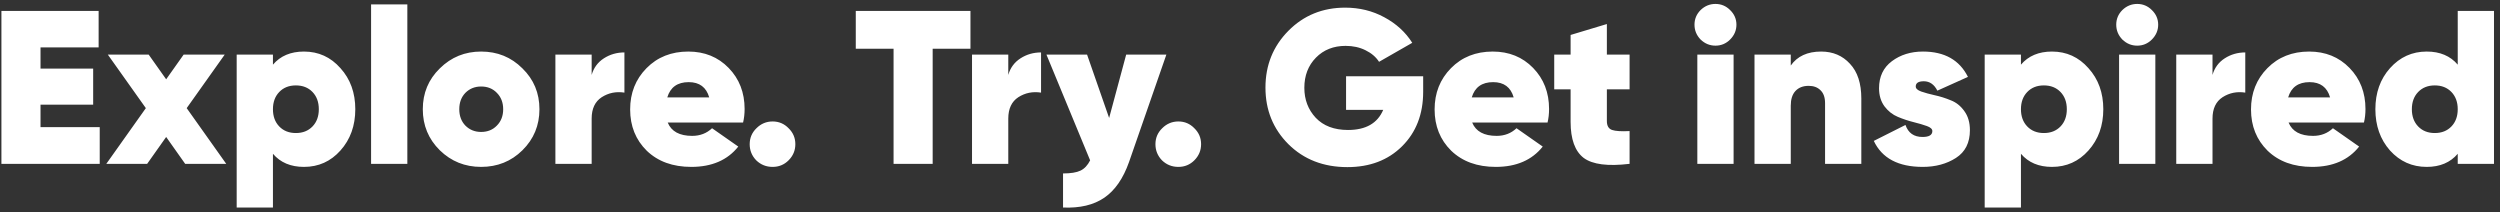 <?xml version="1.0" encoding="UTF-8"?> <svg xmlns="http://www.w3.org/2000/svg" width="412" height="35" viewBox="0 0 412 35" fill="none"><rect x="0" y="0" width="412" height="35" fill="#333333" stroke="none"/> <path d="M6.678 20.952H16.434V27H0.234V1.8H16.254V7.812H6.678V11.304H15.354V17.244H6.678V20.952ZM37.283 27H30.515L27.384 22.572L24.252 27H17.52L24.035 17.82L17.771 9H24.503L27.384 13.068L30.264 9H37.032L30.767 17.82L37.283 27ZM50.093 8.496C52.493 8.496 54.497 9.408 56.105 11.232C57.737 13.032 58.553 15.288 58.553 18C58.553 20.712 57.737 22.98 56.105 24.804C54.497 26.604 52.493 27.504 50.093 27.504C47.909 27.504 46.205 26.784 44.981 25.344V34.2H39.005V9H44.981V10.656C46.205 9.216 47.909 8.496 50.093 8.496ZM46.025 20.844C46.721 21.564 47.633 21.924 48.761 21.924C49.889 21.924 50.801 21.564 51.497 20.844C52.193 20.124 52.541 19.176 52.541 18C52.541 16.824 52.193 15.876 51.497 15.156C50.801 14.436 49.889 14.076 48.761 14.076C47.633 14.076 46.721 14.436 46.025 15.156C45.329 15.876 44.981 16.824 44.981 18C44.981 19.176 45.329 20.124 46.025 20.844ZM61.154 27V0.72H67.13V27H61.154ZM79.288 27.504C76.624 27.504 74.356 26.592 72.484 24.768C70.612 22.92 69.677 20.664 69.677 18C69.677 15.336 70.612 13.092 72.484 11.268C74.356 9.42 76.624 8.496 79.288 8.496C81.977 8.496 84.245 9.42 86.093 11.268C87.965 13.092 88.9 15.336 88.9 18C88.9 20.664 87.965 22.92 86.093 24.768C84.245 26.592 81.977 27.504 79.288 27.504ZM79.288 21.744C80.344 21.744 81.209 21.396 81.88 20.7C82.576 20.004 82.924 19.104 82.924 18C82.924 16.896 82.576 15.996 81.88 15.3C81.209 14.604 80.344 14.256 79.288 14.256C78.257 14.256 77.392 14.604 76.697 15.3C76.025 15.996 75.689 16.896 75.689 18C75.689 19.104 76.025 20.004 76.697 20.7C77.392 21.396 78.257 21.744 79.288 21.744ZM97.505 12.348C97.841 11.172 98.513 10.26 99.521 9.612C100.529 8.964 101.657 8.64 102.905 8.64V15.264C101.537 15.048 100.289 15.3 99.161 16.02C98.057 16.74 97.505 17.916 97.505 19.548V27H91.529V9H97.505V12.348ZM110.04 20.196C110.64 21.66 111.984 22.392 114.072 22.392C115.368 22.392 116.46 21.972 117.348 21.132L121.668 24.156C119.892 26.388 117.312 27.504 113.928 27.504C110.88 27.504 108.432 26.616 106.584 24.84C104.76 23.04 103.848 20.772 103.848 18.036C103.848 15.324 104.748 13.056 106.548 11.232C108.348 9.408 110.64 8.496 113.424 8.496C116.112 8.496 118.332 9.396 120.084 11.196C121.836 12.996 122.712 15.252 122.712 17.964C122.712 18.756 122.628 19.5 122.46 20.196H110.04ZM109.968 16.056H116.88C116.4 14.376 115.272 13.536 113.496 13.536C111.648 13.536 110.472 14.376 109.968 16.056ZM127.329 27.504C126.273 27.504 125.373 27.144 124.629 26.424C123.909 25.68 123.549 24.792 123.549 23.76C123.549 22.728 123.921 21.852 124.665 21.132C125.409 20.388 126.297 20.016 127.329 20.016C128.361 20.016 129.237 20.388 129.957 21.132C130.701 21.852 131.073 22.728 131.073 23.76C131.073 24.792 130.701 25.68 129.957 26.424C129.237 27.144 128.361 27.504 127.329 27.504ZM159.932 1.8V8.028H153.704V27H147.26V8.028H141.032V1.8H159.932ZM166.165 12.348C166.501 11.172 167.173 10.26 168.181 9.612C169.189 8.964 170.317 8.64 171.565 8.64V15.264C170.197 15.048 168.949 15.3 167.821 16.02C166.717 16.74 166.165 17.916 166.165 19.548V27H160.189V9H166.165V12.348ZM185.593 9H192.217L186.061 26.712C185.101 29.424 183.745 31.38 181.993 32.58C180.241 33.78 177.973 34.32 175.189 34.2V28.584C176.461 28.584 177.421 28.428 178.069 28.116C178.717 27.804 179.245 27.24 179.653 26.424L172.453 9H179.149L182.785 19.44L185.593 9ZM194.197 27.504C193.141 27.504 192.241 27.144 191.497 26.424C190.777 25.68 190.417 24.792 190.417 23.76C190.417 22.728 190.789 21.852 191.533 21.132C192.277 20.388 193.165 20.016 194.197 20.016C195.229 20.016 196.105 20.388 196.825 21.132C197.569 21.852 197.941 22.728 197.941 23.76C197.941 24.792 197.569 25.68 196.825 26.424C196.105 27.144 195.229 27.504 194.197 27.504ZM234.539 12.564V15.12C234.539 18.816 233.375 21.816 231.047 24.12C228.743 26.4 225.743 27.54 222.047 27.54C218.111 27.54 214.871 26.28 212.327 23.76C209.807 21.24 208.547 18.132 208.547 14.436C208.547 10.74 209.807 7.62 212.327 5.076C214.847 2.532 217.967 1.26 221.687 1.26C224.039 1.26 226.187 1.788 228.131 2.844C230.099 3.9 231.635 5.304 232.739 7.056L227.267 10.188C226.763 9.396 226.019 8.76 225.035 8.28C224.075 7.8 222.983 7.56 221.759 7.56C219.767 7.56 218.135 8.208 216.863 9.504C215.591 10.8 214.955 12.456 214.955 14.472C214.955 16.416 215.579 18.06 216.827 19.404C218.099 20.748 219.875 21.42 222.155 21.42C225.083 21.42 227.015 20.316 227.951 18.108H221.831V12.564H234.539ZM242.615 20.196C243.215 21.66 244.559 22.392 246.647 22.392C247.943 22.392 249.035 21.972 249.923 21.132L254.243 24.156C252.467 26.388 249.887 27.504 246.503 27.504C243.455 27.504 241.007 26.616 239.159 24.84C237.335 23.04 236.423 20.772 236.423 18.036C236.423 15.324 237.323 13.056 239.123 11.232C240.923 9.408 243.215 8.496 245.999 8.496C248.687 8.496 250.907 9.396 252.659 11.196C254.411 12.996 255.287 15.252 255.287 17.964C255.287 18.756 255.203 19.5 255.035 20.196H242.615ZM242.543 16.056H249.455C248.975 14.376 247.847 13.536 246.071 13.536C244.223 13.536 243.047 14.376 242.543 16.056ZM268.556 14.724H264.812V19.944C264.812 20.736 265.1 21.228 265.676 21.42C266.252 21.612 267.212 21.672 268.556 21.6V27C264.98 27.432 262.46 27.108 260.996 26.028C259.556 24.924 258.836 22.944 258.836 20.088V14.724H256.136V9H258.836V5.76L264.812 3.96V9H268.556V14.724ZM285.12 6.516C284.448 7.188 283.644 7.524 282.708 7.524C281.772 7.524 280.956 7.188 280.26 6.516C279.588 5.82 279.252 5.004 279.252 4.068C279.252 3.132 279.588 2.328 280.26 1.656C280.956 0.984 281.772 0.648 282.708 0.648C283.644 0.648 284.448 0.984 285.12 1.656C285.816 2.328 286.164 3.132 286.164 4.068C286.164 5.004 285.816 5.82 285.12 6.516ZM279.72 27V9H285.696V27H279.72ZM300.122 8.496C302.066 8.496 303.65 9.168 304.874 10.512C306.122 11.832 306.746 13.74 306.746 16.236V27H300.77V16.992C300.77 16.056 300.518 15.348 300.014 14.868C299.534 14.388 298.886 14.148 298.07 14.148C297.134 14.148 296.402 14.436 295.874 15.012C295.37 15.564 295.118 16.368 295.118 17.424V27H289.142V9H295.118V10.8C296.198 9.264 297.866 8.496 300.122 8.496ZM315.714 14.256C315.714 14.592 316.014 14.868 316.614 15.084C317.238 15.3 317.982 15.504 318.846 15.696C319.734 15.888 320.61 16.164 321.474 16.524C322.362 16.86 323.106 17.448 323.706 18.288C324.33 19.128 324.642 20.184 324.642 21.456C324.642 23.52 323.874 25.044 322.338 26.028C320.802 27.012 318.978 27.504 316.866 27.504C312.834 27.504 310.146 26.076 308.802 23.22L314.022 20.592C314.478 21.912 315.414 22.572 316.83 22.572C317.91 22.572 318.45 22.248 318.45 21.6C318.45 21.264 318.15 20.988 317.55 20.772C316.95 20.556 316.218 20.34 315.354 20.124C314.49 19.908 313.626 19.62 312.762 19.26C311.898 18.9 311.166 18.324 310.566 17.532C309.966 16.716 309.666 15.72 309.666 14.544C309.666 12.624 310.374 11.136 311.79 10.08C313.206 9.024 314.91 8.496 316.902 8.496C320.454 8.496 322.926 9.888 324.318 12.672L319.278 14.94C318.75 13.908 318.006 13.392 317.046 13.392C316.158 13.392 315.714 13.68 315.714 14.256ZM338.164 8.496C340.564 8.496 342.568 9.408 344.176 11.232C345.808 13.032 346.624 15.288 346.624 18C346.624 20.712 345.808 22.98 344.176 24.804C342.568 26.604 340.564 27.504 338.164 27.504C335.98 27.504 334.276 26.784 333.052 25.344V34.2H327.076V9H333.052V10.656C334.276 9.216 335.98 8.496 338.164 8.496ZM334.096 20.844C334.792 21.564 335.704 21.924 336.832 21.924C337.96 21.924 338.872 21.564 339.568 20.844C340.264 20.124 340.612 19.176 340.612 18C340.612 16.824 340.264 15.876 339.568 15.156C338.872 14.436 337.96 14.076 336.832 14.076C335.704 14.076 334.792 14.436 334.096 15.156C333.4 15.876 333.052 16.824 333.052 18C333.052 19.176 333.4 20.124 334.096 20.844ZM354.624 6.516C353.952 7.188 353.148 7.524 352.212 7.524C351.276 7.524 350.46 7.188 349.764 6.516C349.092 5.82 348.756 5.004 348.756 4.068C348.756 3.132 349.092 2.328 349.764 1.656C350.46 0.984 351.276 0.648 352.212 0.648C353.148 0.648 353.952 0.984 354.624 1.656C355.32 2.328 355.668 3.132 355.668 4.068C355.668 5.004 355.32 5.82 354.624 6.516ZM349.224 27V9H355.2V27H349.224ZM364.622 12.348C364.958 11.172 365.63 10.26 366.638 9.612C367.646 8.964 368.774 8.64 370.022 8.64V15.264C368.654 15.048 367.406 15.3 366.278 16.02C365.174 16.74 364.622 17.916 364.622 19.548V27H358.646V9H364.622V12.348ZM377.158 20.196C377.758 21.66 379.102 22.392 381.19 22.392C382.486 22.392 383.578 21.972 384.466 21.132L388.786 24.156C387.01 26.388 384.43 27.504 381.046 27.504C377.998 27.504 375.55 26.616 373.702 24.84C371.878 23.04 370.966 20.772 370.966 18.036C370.966 15.324 371.866 13.056 373.666 11.232C375.466 9.408 377.758 8.496 380.542 8.496C383.23 8.496 385.45 9.396 387.202 11.196C388.954 12.996 389.83 15.252 389.83 17.964C389.83 18.756 389.746 19.5 389.578 20.196H377.158ZM377.086 16.056H383.998C383.518 14.376 382.39 13.536 380.614 13.536C378.766 13.536 377.59 14.376 377.086 16.056ZM405.034 1.8H411.01V27H405.034V25.344C403.81 26.784 402.106 27.504 399.922 27.504C397.522 27.504 395.506 26.604 393.874 24.804C392.266 22.98 391.462 20.712 391.462 18C391.462 15.288 392.266 13.032 393.874 11.232C395.506 9.408 397.522 8.496 399.922 8.496C402.106 8.496 403.81 9.216 405.034 10.656V1.8ZM398.518 20.844C399.214 21.564 400.126 21.924 401.254 21.924C402.382 21.924 403.294 21.564 403.99 20.844C404.686 20.124 405.034 19.176 405.034 18C405.034 16.824 404.686 15.876 403.99 15.156C403.294 14.436 402.382 14.076 401.254 14.076C400.126 14.076 399.214 14.436 398.518 15.156C397.822 15.876 397.474 16.824 397.474 18C397.474 19.176 397.822 20.124 398.518 20.844Z" fill="white"></path> </svg> 